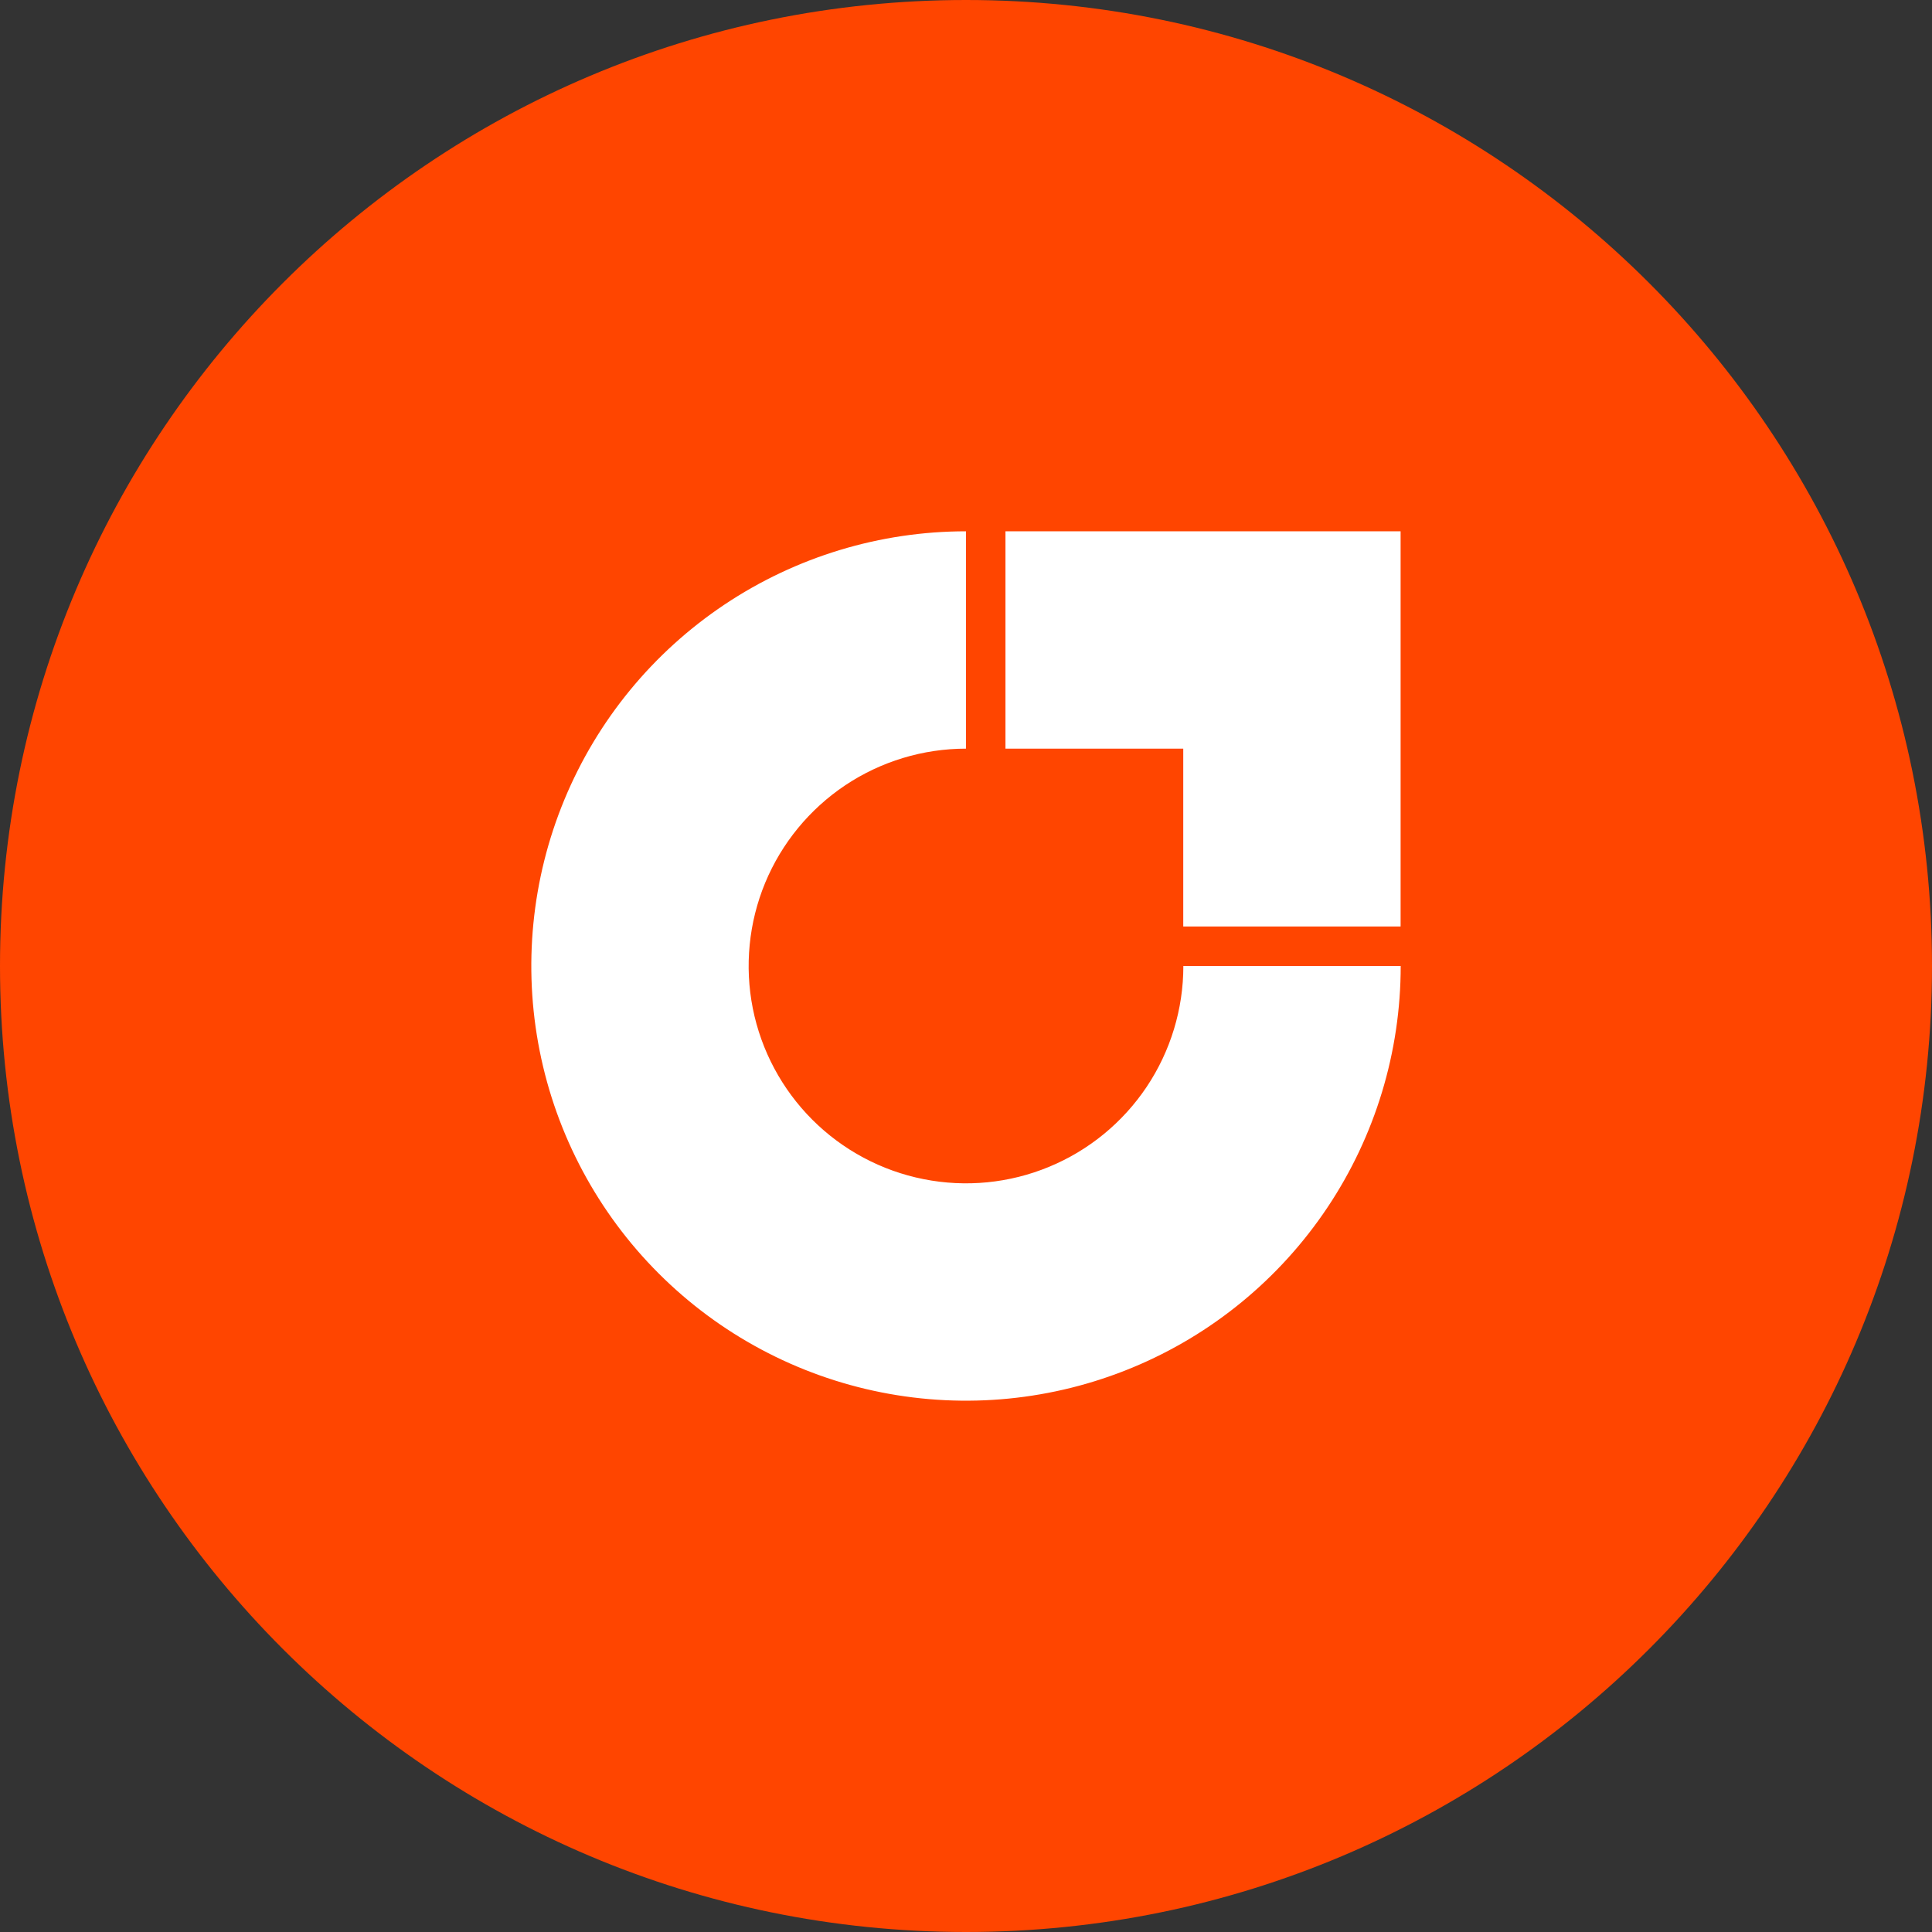 <svg width="40" height="40" viewBox="0 0 40 40" fill="none" xmlns="http://www.w3.org/2000/svg">
<rect x="0" y="0" width="40" height="40" fill="#333333" stroke="none"/>
<path d="M0 20C0 8.954 8.954 0 20 0V0C31.046 0 40 8.954 40 20V20C40 31.046 31.046 40 20 40V40C8.954 40 0 31.046 0 20V20Z" fill="#FF4500"/>
<path d="M29 20C29 21.78 28.472 23.52 27.483 25C26.494 26.48 25.089 27.634 23.444 28.315C21.8 28.996 19.99 29.174 18.244 28.827C16.498 28.48 14.895 27.623 13.636 26.364C12.377 25.105 11.52 23.502 11.173 21.756C10.826 20.01 11.004 18.2 11.685 16.556C12.366 14.911 13.52 13.506 15 12.517C16.48 11.528 18.22 11 20 11V15.5C19.11 15.5 18.24 15.764 17.5 16.258C16.76 16.753 16.183 17.456 15.842 18.278C15.502 19.1 15.413 20.005 15.586 20.878C15.76 21.751 16.189 22.553 16.818 23.182C17.447 23.811 18.249 24.24 19.122 24.413C19.995 24.587 20.9 24.498 21.722 24.157C22.544 23.817 23.247 23.24 23.742 22.5C24.236 21.76 24.5 20.89 24.5 20H29Z" fill="white"/>
<path d="M28.189 11L28.175 11L20.817 11V15.5H24.498V19.182L28.998 19.182L28.998 11.823L28.998 11.81V11H28.189Z" fill="white"/>
</svg>
